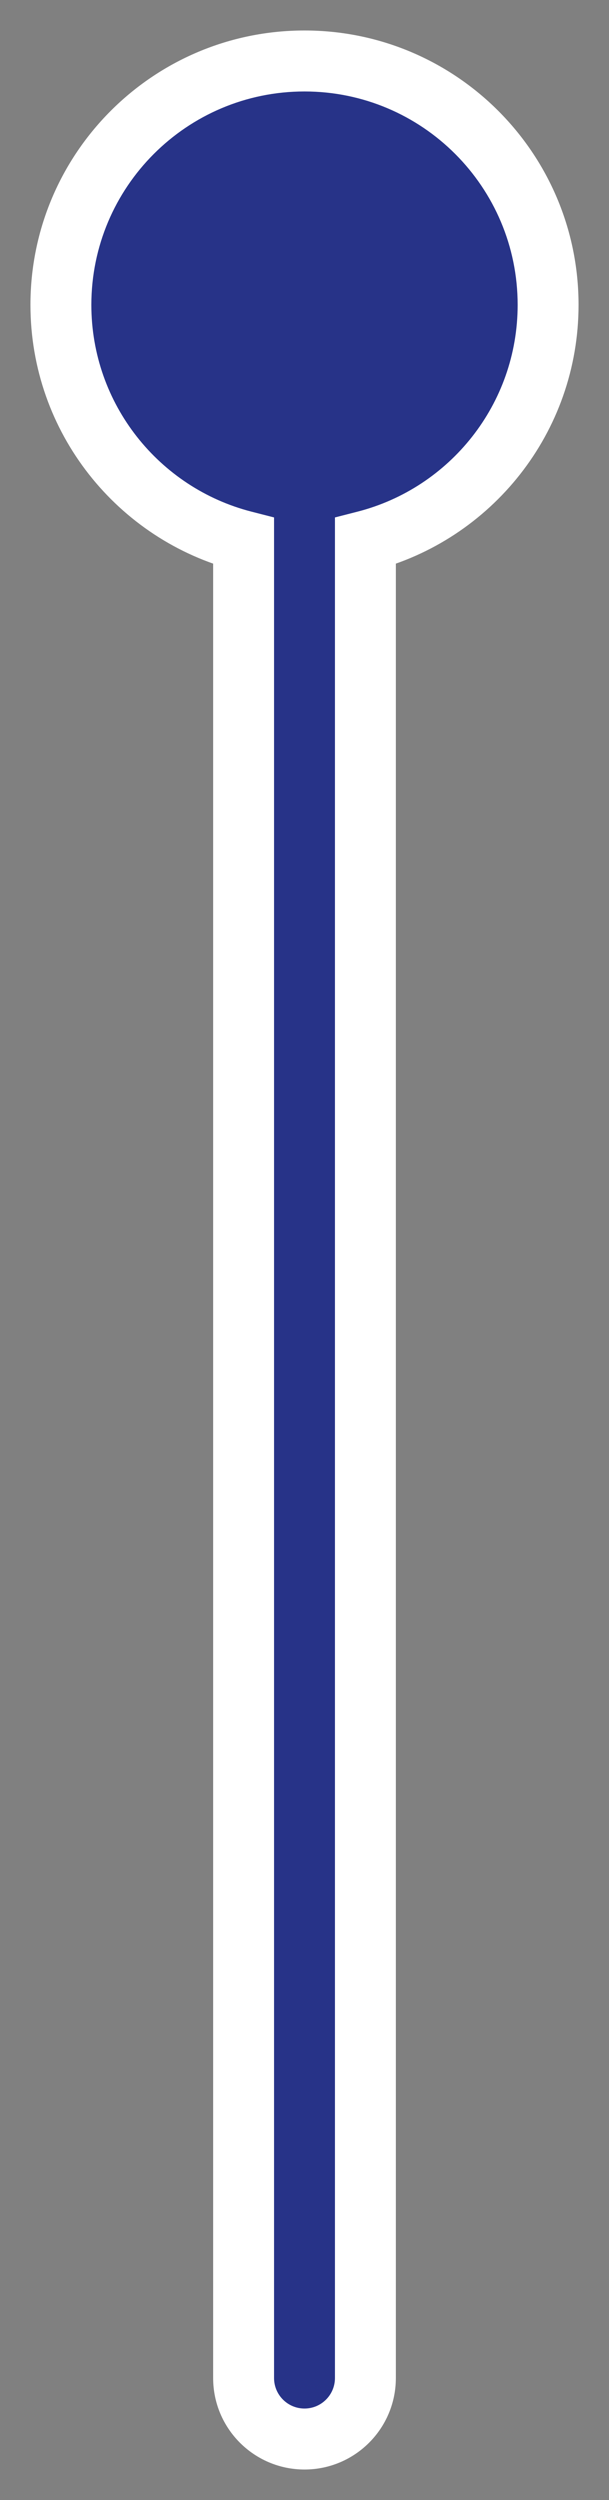 <?xml version="1.0" encoding="UTF-8"?> <svg xmlns="http://www.w3.org/2000/svg" width="10" height="41" viewBox="0 0 10 41" fill="none"><rect x="0" y="0" width="10" height="41" fill="#808080" stroke="none"/> <mask id="path-1-outside-1_117_1919" maskUnits="userSpaceOnUse" x="0" y="0" width="10" height="41" fill="black"> <rect fill="white" width="10" height="41"></rect> <path fill-rule="evenodd" clip-rule="evenodd" d="M5 1C2.791 1 1 2.791 1 5C1 6.864 2.275 8.43 4 8.874V39C4 39.552 4.448 40 5 40C5.552 40 6 39.552 6 39V8.874C7.725 8.43 9 6.864 9 5C9 2.791 7.209 1 5 1Z"></path> </mask> <path fill-rule="evenodd" clip-rule="evenodd" d="M5 1C2.791 1 1 2.791 1 5C1 6.864 2.275 8.43 4 8.874V39C4 39.552 4.448 40 5 40C5.552 40 6 39.552 6 39V8.874C7.725 8.43 9 6.864 9 5C9 2.791 7.209 1 5 1Z" fill="#273388"></path> <path d="M4 8.874H4.5V8.486L4.125 8.39L4 8.874ZM6 8.874L5.875 8.39L5.5 8.486V8.874H6ZM1.5 5C1.5 3.067 3.067 1.5 5 1.5V0.5C2.515 0.5 0.5 2.515 0.5 5H1.5ZM4.125 8.39C2.615 8.001 1.5 6.63 1.5 5H0.5C0.5 7.098 1.935 8.859 3.875 9.358L4.125 8.39ZM4.5 39V8.874H3.5V39H4.5ZM5 39.5C4.724 39.5 4.5 39.276 4.5 39H3.5C3.5 39.828 4.172 40.5 5 40.5V39.5ZM5.5 39C5.5 39.276 5.276 39.5 5 39.5V40.5C5.828 40.5 6.5 39.828 6.5 39H5.5ZM5.5 8.874V39H6.5V8.874H5.5ZM8.5 5C8.5 6.63 7.385 8.001 5.875 8.39L6.125 9.358C8.065 8.859 9.5 7.098 9.5 5H8.5ZM5 1.5C6.933 1.5 8.5 3.067 8.5 5H9.5C9.5 2.515 7.485 0.5 5 0.5V1.5Z" fill="white" mask="url(#path-1-outside-1_117_1919)"></path> </svg> 
